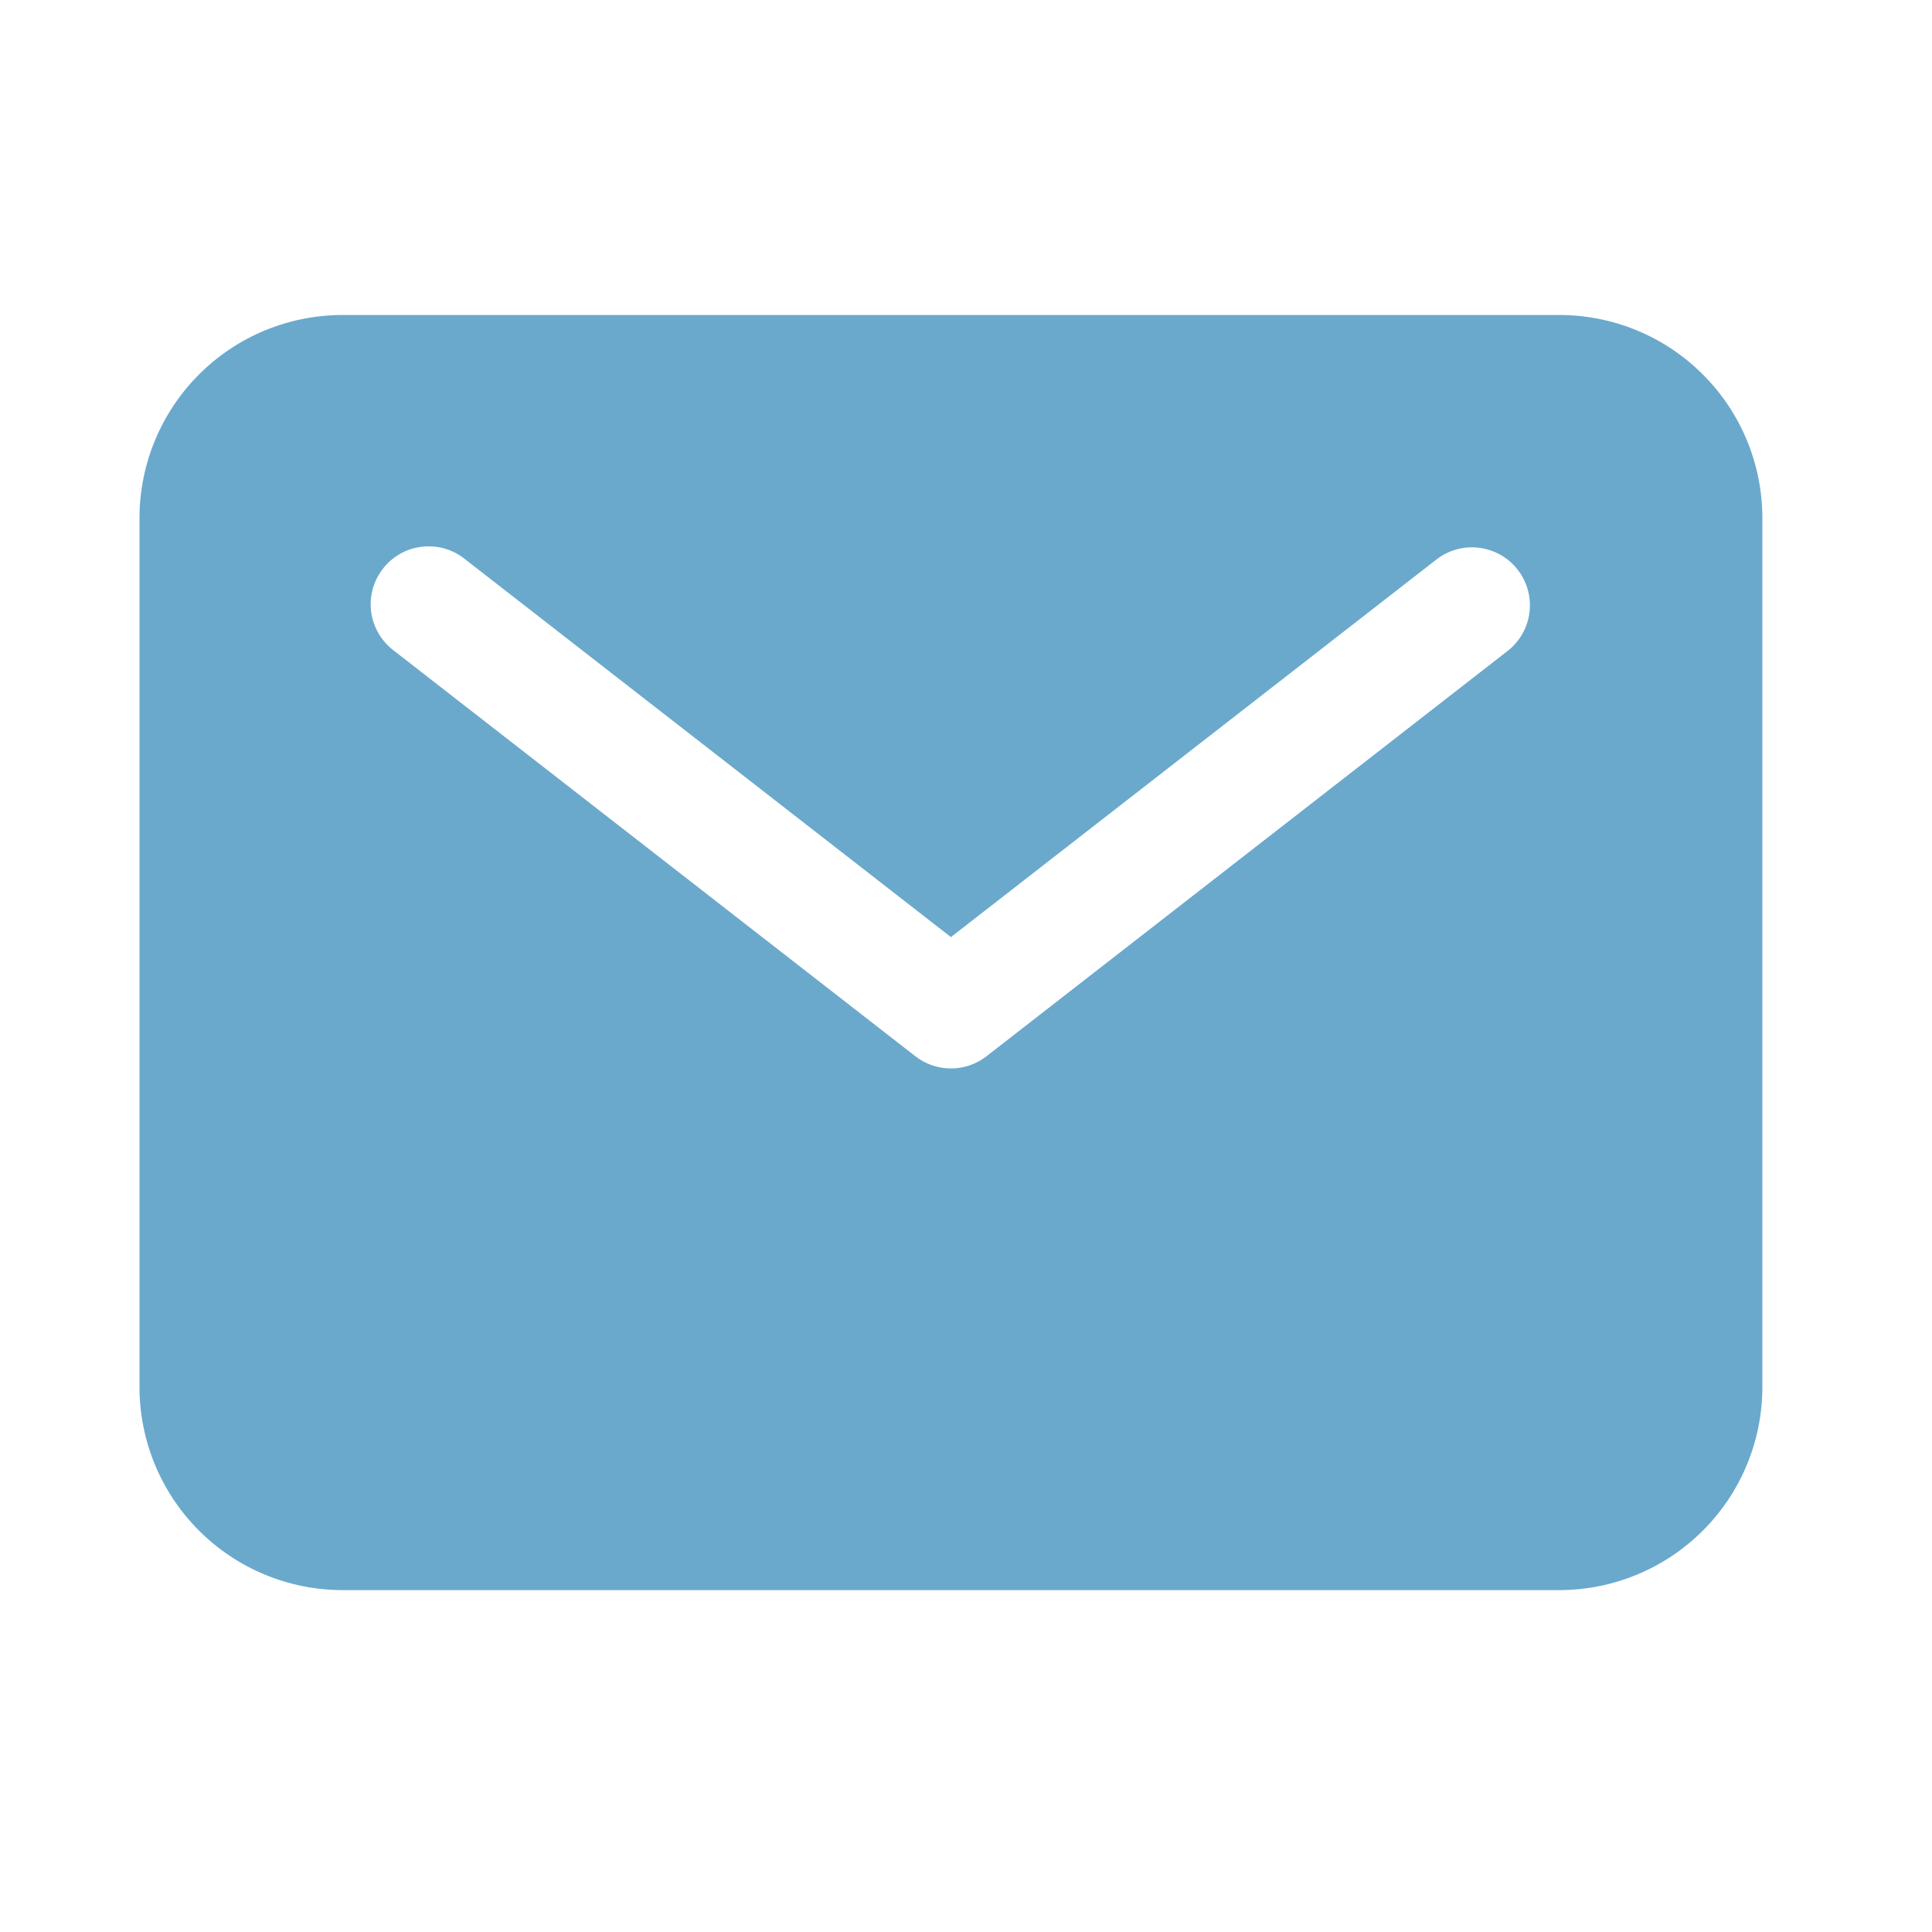 <svg width="25" height="25" viewBox="0 0 25 25" fill="none" xmlns="http://www.w3.org/2000/svg">
<path d="M20.18 4.076H4.43C3.734 4.077 3.067 4.353 2.575 4.846C2.083 5.338 1.806 6.005 1.805 6.701V17.951C1.806 18.647 2.083 19.314 2.575 19.806C3.067 20.298 3.734 20.575 4.43 20.576H20.18C20.876 20.575 21.543 20.298 22.035 19.806C22.528 19.314 22.804 18.647 22.805 17.951V6.701C22.804 6.005 22.528 5.338 22.035 4.846C21.543 4.353 20.876 4.077 20.18 4.076ZM19.515 8.418L12.765 13.668C12.634 13.77 12.472 13.826 12.305 13.826C12.139 13.826 11.976 13.77 11.845 13.668L5.095 8.418C5.016 8.358 4.949 8.283 4.899 8.197C4.849 8.111 4.816 8.016 4.803 7.918C4.79 7.819 4.797 7.719 4.823 7.623C4.849 7.527 4.894 7.438 4.955 7.359C5.016 7.281 5.092 7.215 5.178 7.166C5.265 7.117 5.36 7.086 5.459 7.075C5.558 7.063 5.658 7.071 5.753 7.098C5.849 7.126 5.938 7.172 6.015 7.234L12.305 12.126L18.595 7.234C18.752 7.115 18.95 7.063 19.145 7.089C19.341 7.115 19.518 7.216 19.639 7.372C19.76 7.528 19.815 7.725 19.792 7.92C19.769 8.116 19.669 8.295 19.515 8.418Z" fill="#6AA9CC"/>
</svg>
